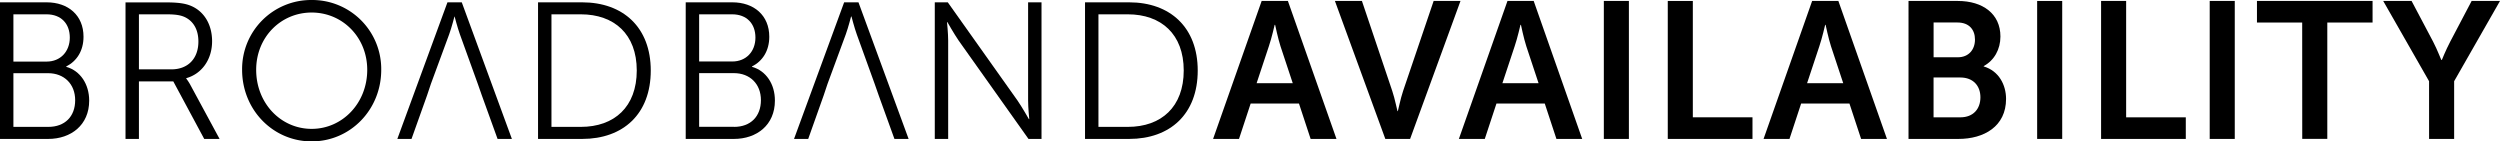 <svg id="Layer_1" data-name="Layer 1" xmlns="http://www.w3.org/2000/svg" viewBox="0 0 1396.79 78.92">

   <style>
        path {
            fill: black;
        }
        @media (prefers-color-scheme: dark) {
            path { fill: white; }
        }
    </style>
<path class="icon-svg-fill-me" d="M725.76,57.86h-27l-6.51,19.76H677.77L704.91.54h14.66l27.14,77.08H732.27Zm-13.58-44s-1.73,7.6-3.25,12l-6.84,20.62h20.19l-6.84-20.62c-1.41-4.35-3-11.95-3-11.95Z"></path><path class="icon-svg-fill-me" d="M745.84.54h15.09l16.94,50.27c1.52,4.45,2.82,11.29,2.93,11.29H781c.11,0,1.42-6.84,2.94-11.29L801,.54h15L787.85,77.62H774Z"></path><path class="icon-svg-fill-me" d="M863.09,57.86h-27l-6.52,19.76H815.1L842.25.54H856.9L884,77.62H869.6Zm-13.57-44s-1.74,7.6-3.26,12l-6.84,20.62h20.2l-6.84-20.62c-1.42-4.35-3-11.95-3-11.95Z"></path><path class="icon-svg-fill-me" d="M896.09.54h14V77.62h-14Z"></path><path class="icon-svg-fill-me" d="M931.81.54h14v65h33.33V77.62H931.81Z"></path><path class="icon-svg-fill-me" d="M1033.32,57.86h-27l-6.51,19.76H985.33L1012.47.54h14.66l27.14,77.08h-14.44Zm-13.57-44s-1.74,7.6-3.26,12l-6.84,20.62h20.19L1023,25.84c-1.41-4.35-3-11.95-3-11.95Z"></path><path class="icon-svg-fill-me" d="M1066.32.54h27.58c13.89,0,23.77,7.17,23.77,19.87,0,7.16-3.47,13.35-9.33,16.5v.22c8.46,2.49,12.48,10.31,12.48,18.13,0,15.41-12.38,22.36-26.6,22.36h-27.9ZM1093.9,32c6.08,0,9.55-4.34,9.55-9.88s-3.26-9.55-9.77-9.55h-13.35V32Zm1.41,33.55c7.16,0,11.18-4.67,11.18-11.18s-4.13-11.07-11.18-11.07h-15V65.57Z"></path><path class="icon-svg-fill-me" d="M1138.19.54h14V77.62h-14Z"></path><path class="icon-svg-fill-me" d="M1173.91.54h14v65h33.33V77.62h-47.33Z"></path><path class="icon-svg-fill-me" d="M1234.6.54h14V77.62h-14Z"></path><path class="icon-svg-fill-me" d="M1286.27,12.59H1261V.54h64.59V12.59h-25.29v65h-14Z"></path><path class="icon-svg-fill-me" d="M1357.16,45.38,1331.54.54h15.85l12,22.69c2.5,4.78,4.56,10.42,4.67,10.31h.22S1366.5,28,1369,23.23L1380.94.54h15.85l-25.62,44.84V77.62h-14Z"></path><path class="icon-svg-fill-me" d="M37,37.34v-.21c5.86-2.94,9.66-8.69,9.66-16.61C46.68,8.57,38.1,1.3,26.06,1.3H0V77.62H26.92c12.81,0,22.91-7.82,22.91-21.38C49.83,47,44.84,39.51,37,37.34ZM7.49,8H26c8.14,0,13,5.21,13,13S33.76,34.41,26.06,34.41H7.49ZM27,70.89H7.49v-30H26.92C35.82,40.93,42,46.9,42,56S36.26,70.89,27,70.89Z"></path><path class="icon-svg-fill-me" d="M106.06,46.9a28.33,28.33,0,0,0-2-3v-.22c8.58-2.39,14.44-10.32,14.44-20.63,0-9.22-4.34-16.5-11.51-19.65-3-1.3-6.51-2.06-14.33-2.06H70.13V77.62h7.49V45.49H96.83L114.1,77.62h8.58ZM95.75,38.75H77.62V8H93c5.86,0,8.57.65,10.85,1.85,4.45,2.39,7,7,7,13.35C110.84,32.78,105,38.75,95.75,38.75Z"></path><path class="icon-svg-fill-me" d="M174.13,0a38.57,38.57,0,0,0-38.86,39c0,22.37,17.26,40,38.86,40S213,61.34,213,39A38.57,38.57,0,0,0,174.13,0Zm0,72c-17.25,0-31-14.33-31-33,0-18.24,13.79-32,31-32s31.05,13.79,31.05,32C205.18,57.65,191.29,72,174.13,72Z"></path><path class="icon-svg-fill-me" d="M258,1.3h-8l-28,76.32h7.92l8.68-24.32,2.18-6.51,10.2-27.68c1.31-3.59,2.93-9.89,2.93-9.89H254s1.63,6.3,2.93,9.89l10,27.68,2.28,6.51L278,77.62H286Z"></path><path class="icon-svg-fill-me" d="M479.64,1.3h-8l-28,76.32h7.92L460.2,53.3l2.18-6.51,10.2-27.68c1.31-3.59,2.93-9.89,2.93-9.89h.22s1.63,6.3,2.93,9.89l10,27.68,2.28,6.51,8.79,24.32h7.92Z"></path><path class="icon-svg-fill-me" d="M325.26,1.3H300.61V77.62h24.65c22.91,0,38.33-13.9,38.33-38.21C363.59,15.31,348.17,1.3,325.26,1.3Zm-.76,69.59H308.11V8H324.5c18.67,0,31.27,11.08,31.27,31.38S343.28,70.89,324.5,70.89Z"></path><path class="icon-svg-fill-me" d="M420.15,37.34v-.21c5.85-2.94,9.66-8.69,9.66-16.61,0-11.95-8.58-19.22-20.63-19.22H383.12V77.62h26.93c12.81,0,22.9-7.82,22.9-21.38C433,47,428,39.51,420.15,37.34ZM390.62,8h18.45c8.14,0,13,5.21,13,13s-5.21,13.35-12.92,13.35H390.62Zm19.54,62.86H390.62v-30h19.43c8.9,0,15.09,6,15.09,15.09S419.39,70.89,410.16,70.89Z"></path><path class="icon-svg-fill-me" d="M574.42,1.3V56.24c0,4,.65,10.31.65,10.31h-.22s-3.69-6.51-6.3-10.31l-39-54.94h-7.27V77.62h7.48V22.69c0-4-.65-10.32-.65-10.32h.22s3.69,6.52,6.3,10.32l39,54.93h7.28V1.3Z"></path><path class="icon-svg-fill-me" d="M630.87,1.3H606.22V77.62h24.65c22.91,0,38.32-13.9,38.32-38.21C669.19,15.31,653.78,1.3,630.87,1.3Zm-.76,69.59H613.72V8h16.39c18.67,0,31.26,11.08,31.26,31.38S648.89,70.89,630.11,70.89Z"></path></svg>